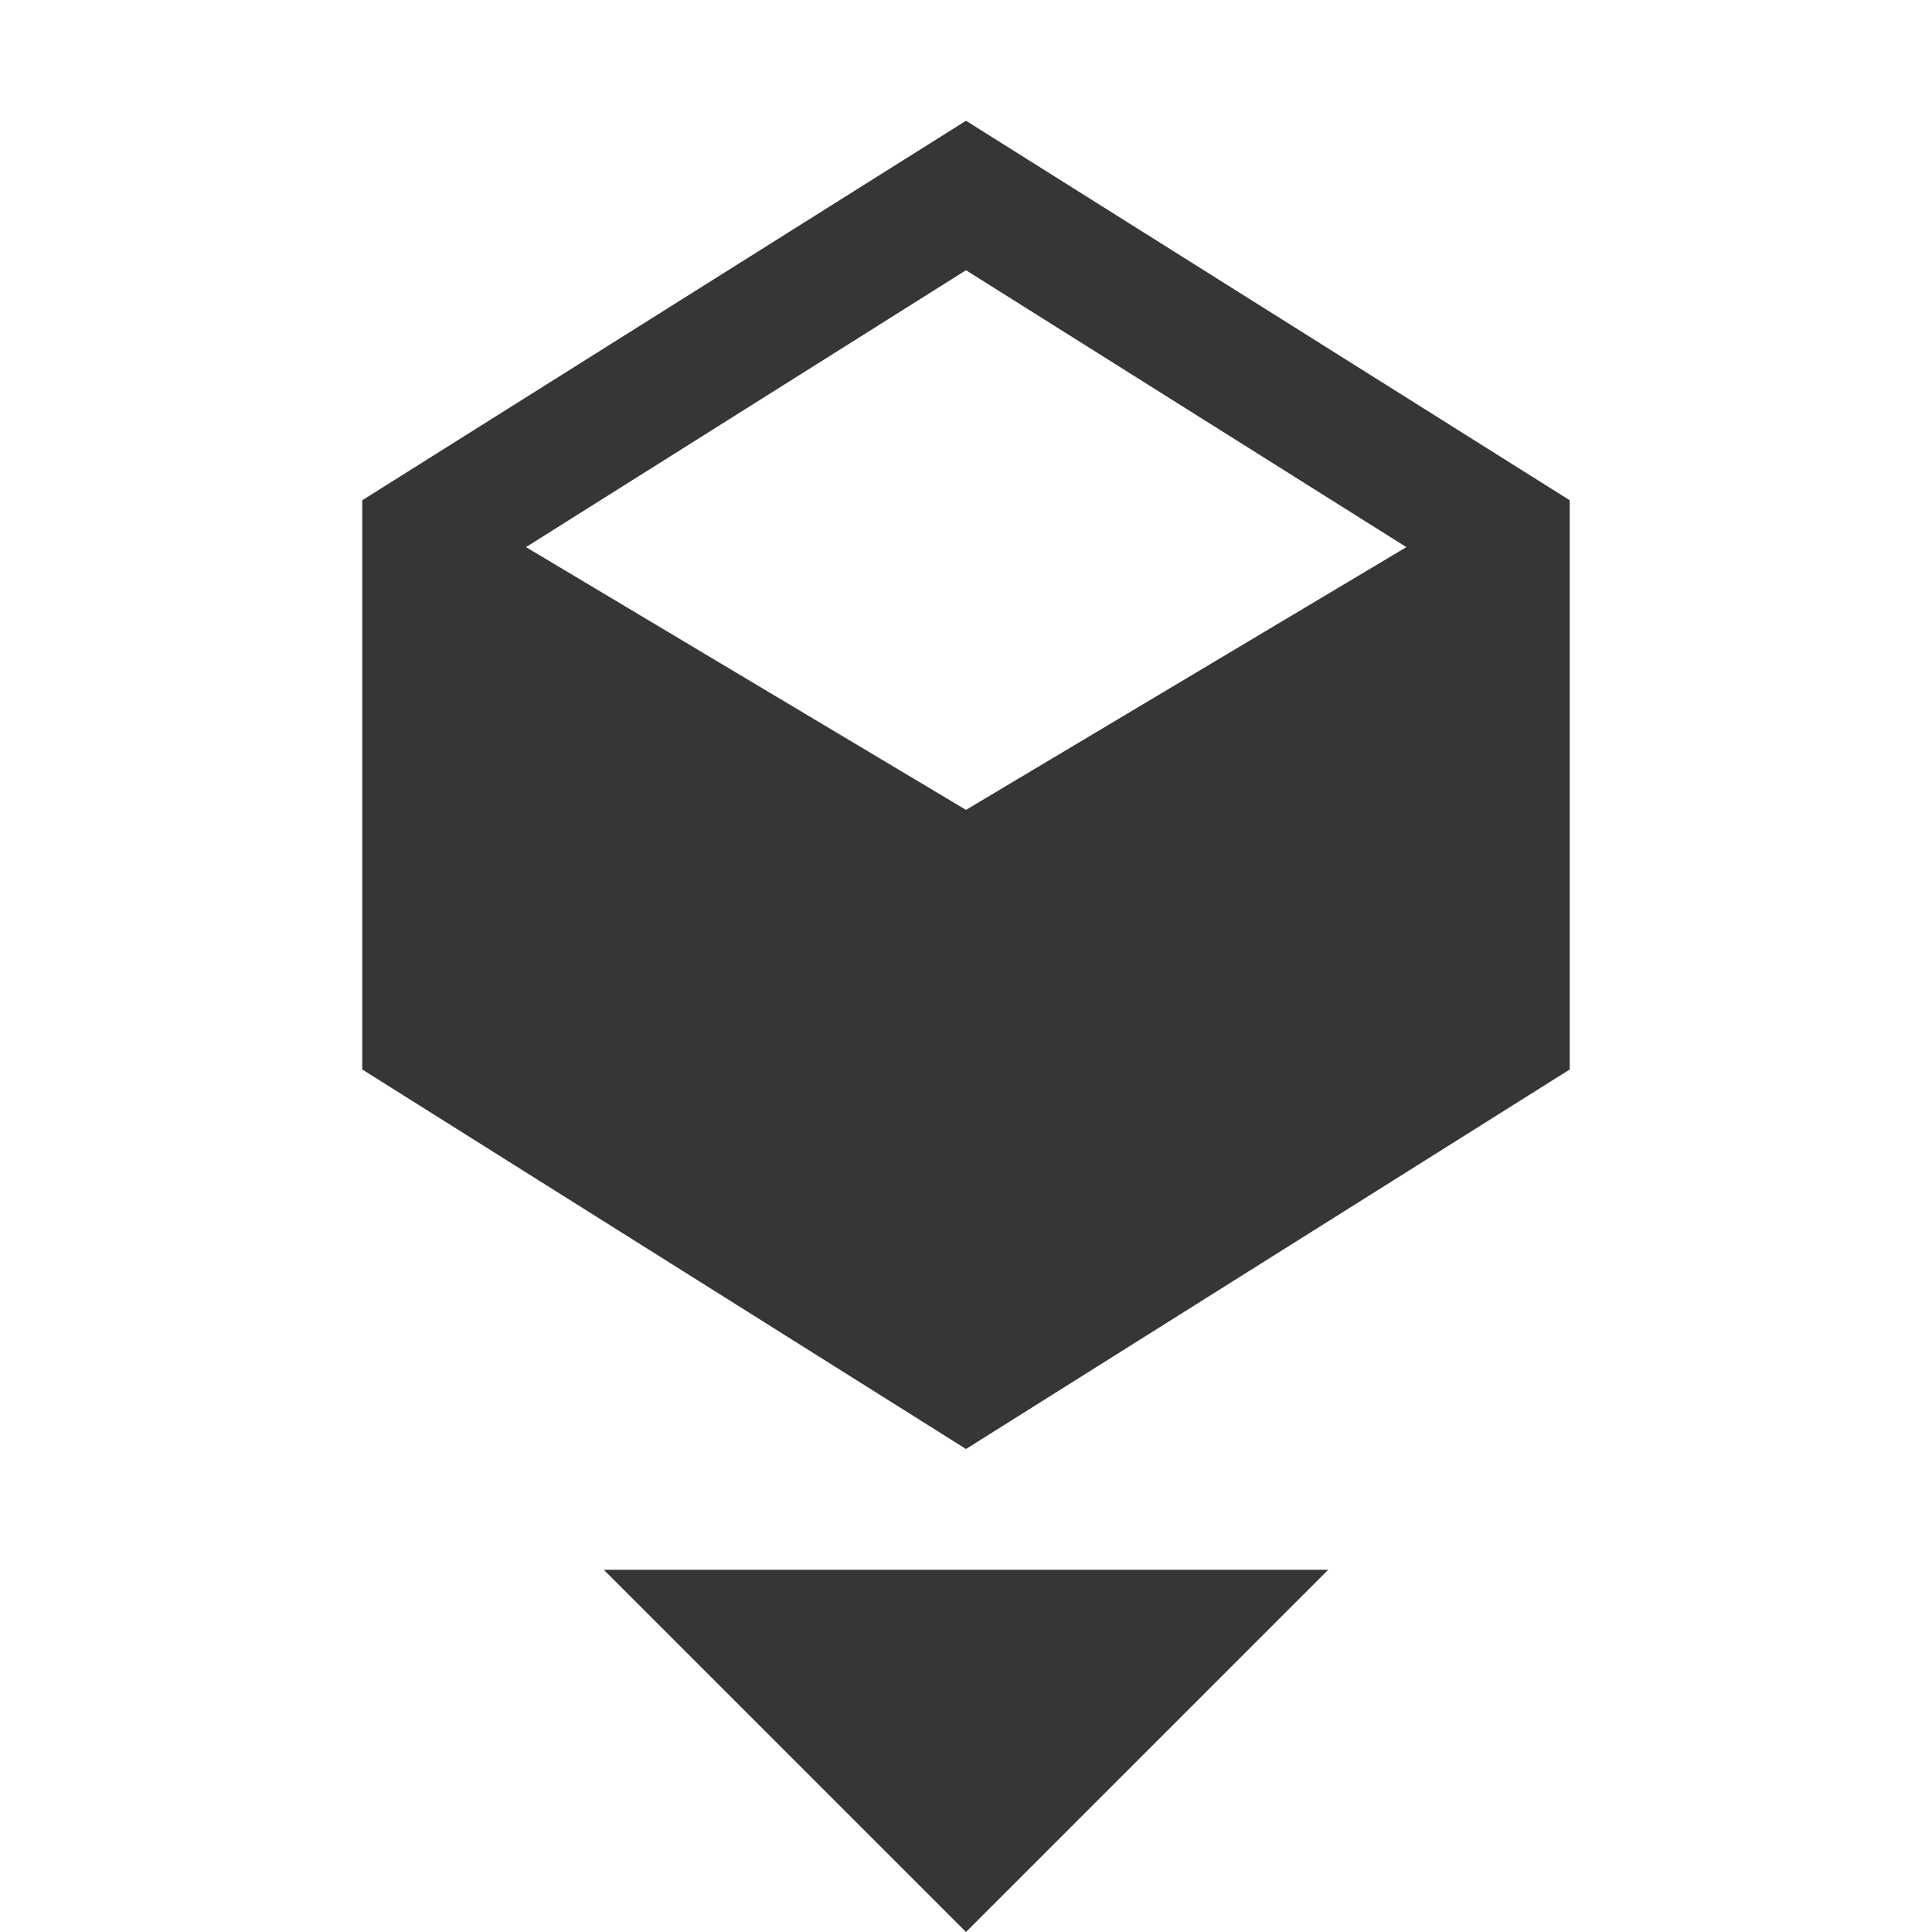 <svg height='16' width='16' xmlns='http://www.w3.org/2000/svg'>
    <g transform='translate(-333 -125)'>
        
        <path d='M341 126l-5 3.143v4.714l5 3.143 5-3.143v-4.714zm0 1.238l3.647 2.293-3.647 2.176-3.644-2.176zM338 138l3 3 3-3z' fill='#363636' fill-rule='evenodd'/>
    </g>
</svg>
